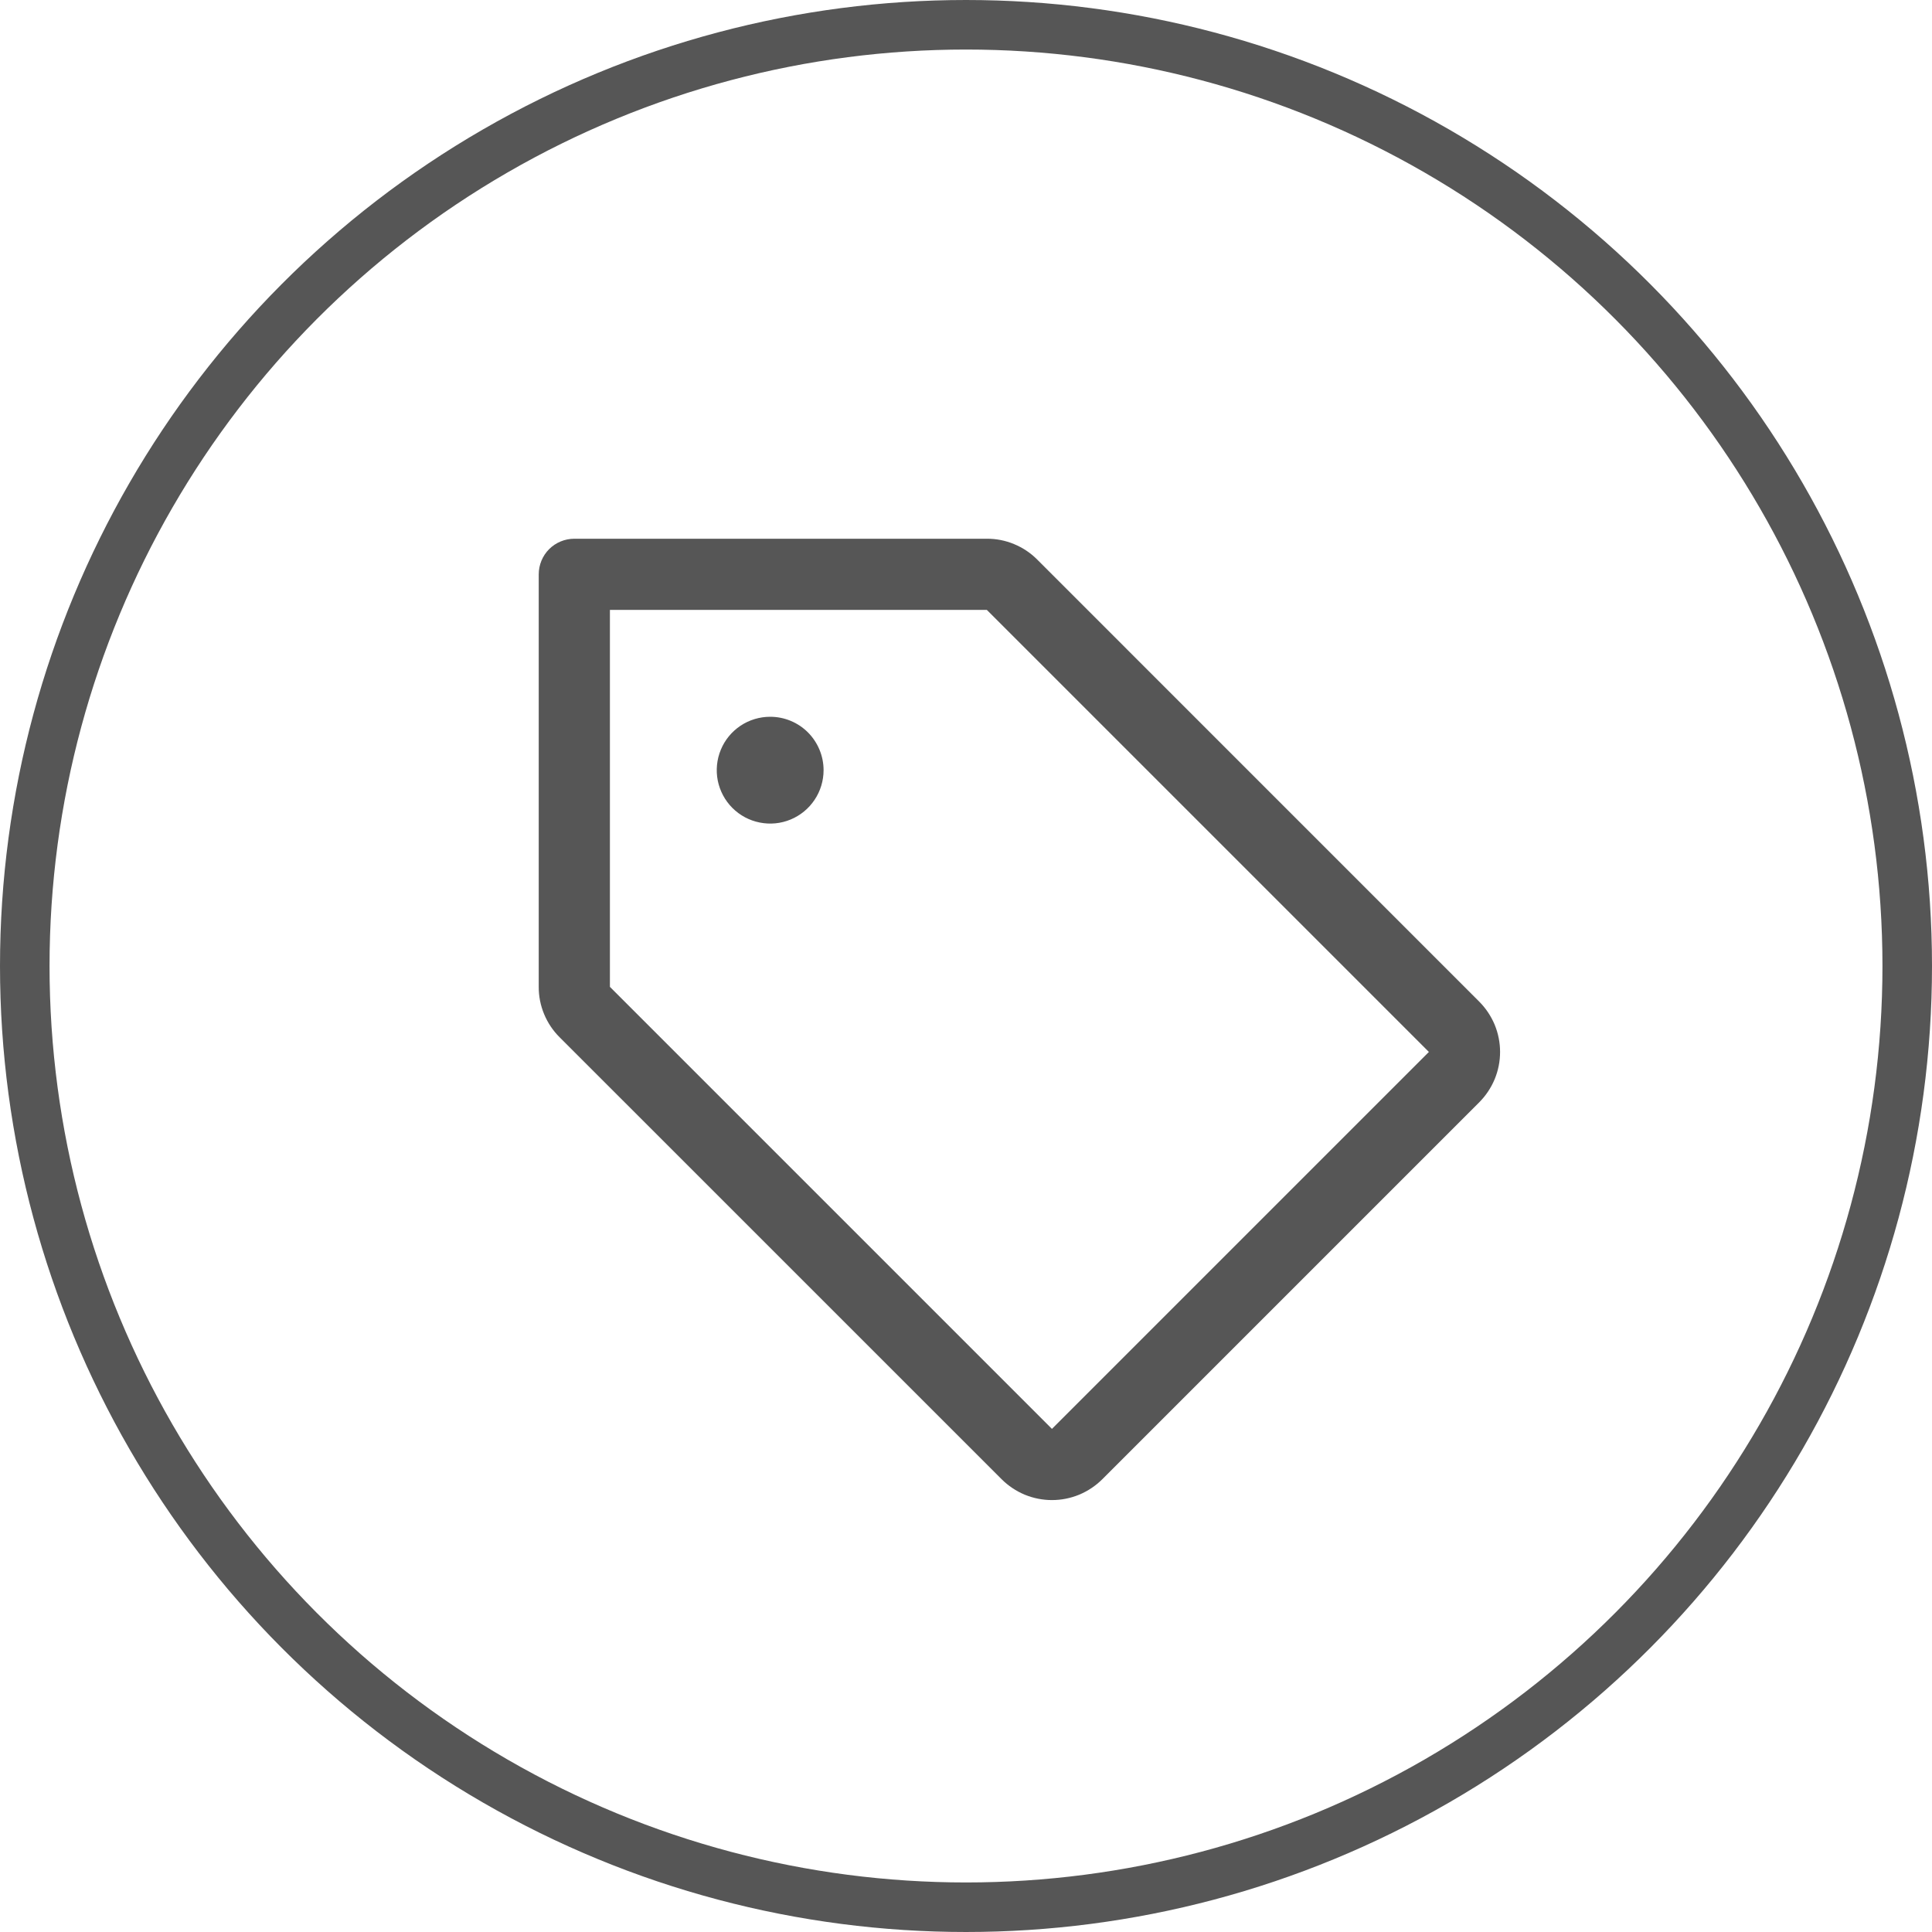 <svg width="39" height="39" viewBox="0 0 39 39" fill="none" xmlns="http://www.w3.org/2000/svg">
<circle cx="19.5" cy="19.5" r="19" stroke="#565656"/>
<path d="M29.86 20.219L20.938 11.296C20.805 11.162 20.646 11.056 20.472 10.984C20.297 10.911 20.11 10.874 19.921 10.875H11.594C11.403 10.875 11.22 10.951 11.085 11.085C10.951 11.22 10.875 11.403 10.875 11.594V19.921C10.874 20.11 10.911 20.297 10.984 20.472C11.056 20.646 11.162 20.805 11.296 20.938L20.219 29.86C20.352 29.993 20.511 30.099 20.685 30.172C20.86 30.244 21.047 30.281 21.235 30.281C21.424 30.281 21.611 30.244 21.785 30.172C21.96 30.099 22.118 29.993 22.252 29.86L29.86 22.252C29.993 22.118 30.099 21.96 30.172 21.785C30.244 21.611 30.281 21.424 30.281 21.235C30.281 21.047 30.244 20.86 30.172 20.685C30.099 20.511 29.993 20.352 29.86 20.219ZM21.235 28.844L12.312 19.921V12.312H19.921L28.844 21.235L21.235 28.844ZM16.625 15.547C16.625 15.76 16.562 15.969 16.443 16.146C16.325 16.323 16.157 16.461 15.96 16.543C15.762 16.625 15.546 16.646 15.337 16.604C15.127 16.563 14.935 16.46 14.784 16.309C14.634 16.159 14.531 15.966 14.489 15.757C14.448 15.548 14.469 15.331 14.551 15.134C14.632 14.937 14.771 14.769 14.948 14.65C15.125 14.532 15.334 14.469 15.547 14.469C15.833 14.469 16.107 14.582 16.309 14.784C16.511 14.987 16.625 15.261 16.625 15.547Z" fill="#565656"/>
</svg>
